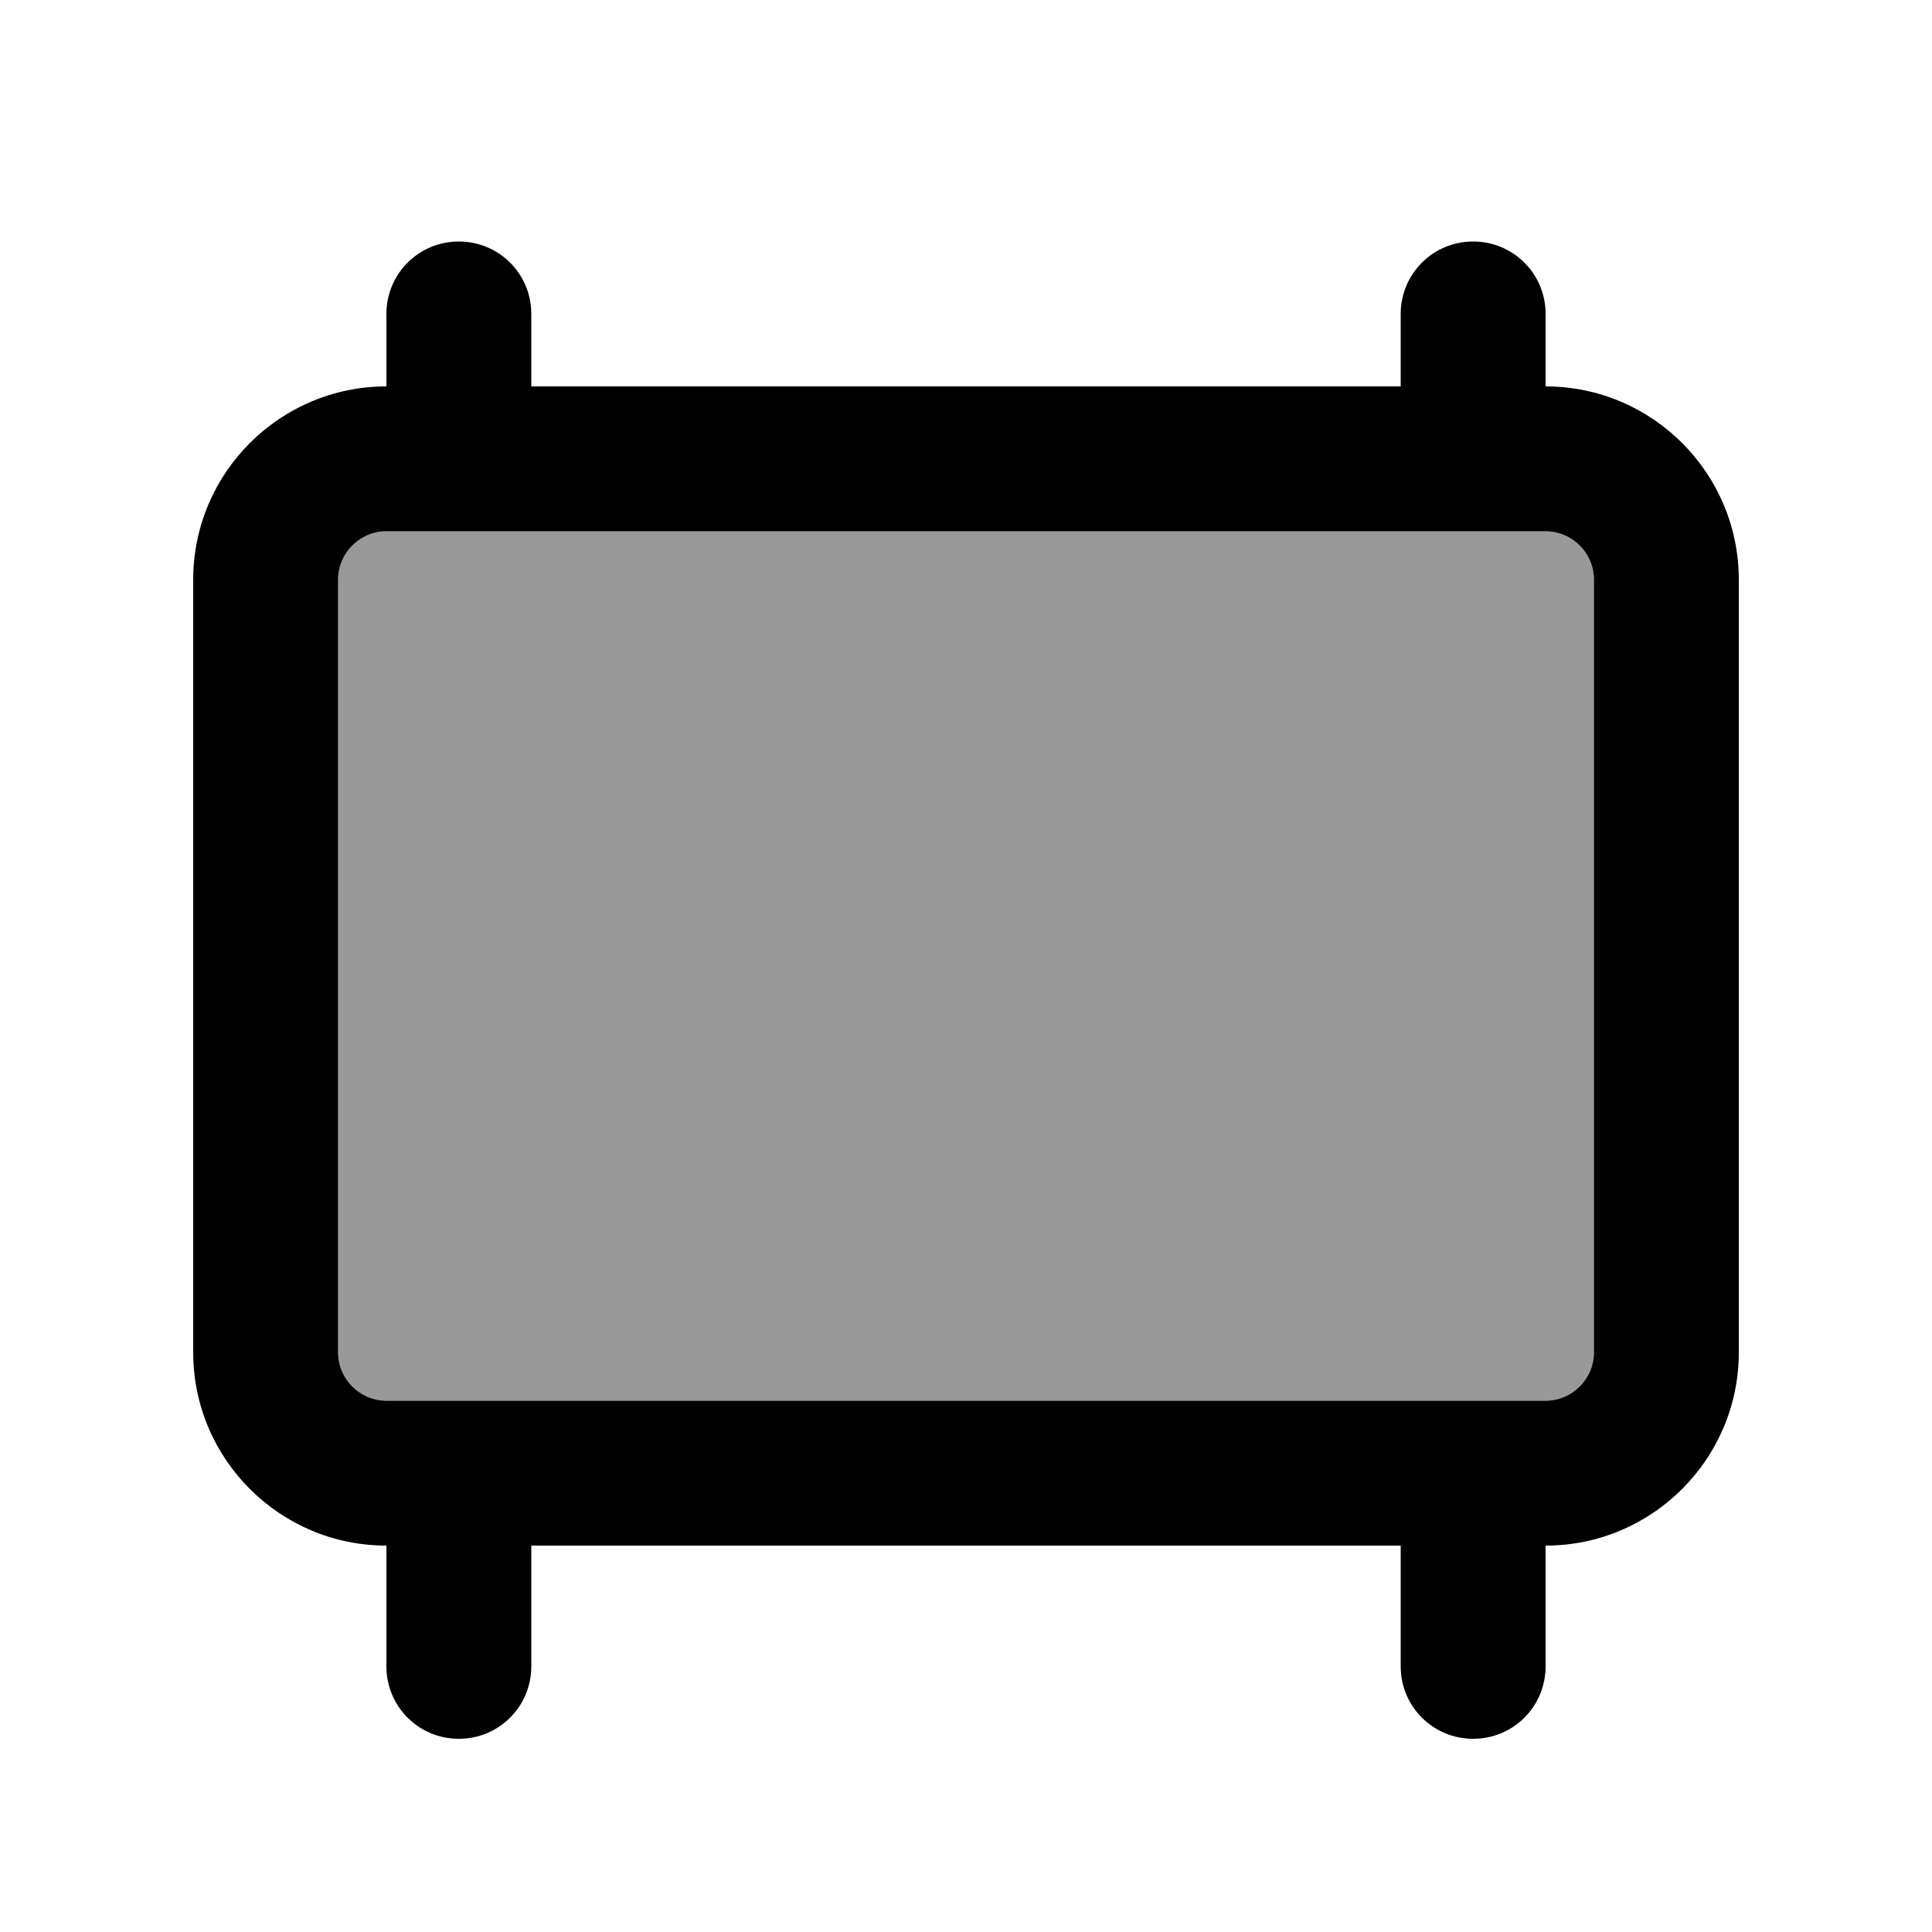 <svg xmlns="http://www.w3.org/2000/svg" viewBox="0 0 640 640"><!--! Font Awesome Pro 7.1.0 by @fontawesome - https://fontawesome.com License - https://fontawesome.com/license (Commercial License) Copyright 2025 Fonticons, Inc. --><path opacity=".4" fill="currentColor" d="M112 192L112 448C112 456.8 119.2 464 128 464L512 464C520.8 464 528 456.8 528 448L528 192C528 183.2 520.8 176 512 176L128 176C119.2 176 112 183.2 112 192z"/><path fill="currentColor" d="M128 104L128 128C92.7 128 64 156.7 64 192L64 448C64 483.3 92.7 512 128 512L128 552C128 565.3 138.7 576 152 576C165.3 576 176 565.3 176 552L176 512L464 512L464 552C464 565.3 474.7 576 488 576C501.3 576 512 565.3 512 552L512 512C547.3 512 576 483.3 576 448L576 192C576 156.7 547.3 128 512 128L512 104C512 90.7 501.3 80 488 80C474.7 80 464 90.7 464 104L464 128L176 128L176 104C176 90.7 165.3 80 152 80C138.7 80 128 90.7 128 104zM512 176C520.8 176 528 183.2 528 192L528 448C528 456.8 520.8 464 512 464L128 464C119.2 464 112 456.8 112 448L112 192C112 183.2 119.2 176 128 176L512 176z"/></svg>